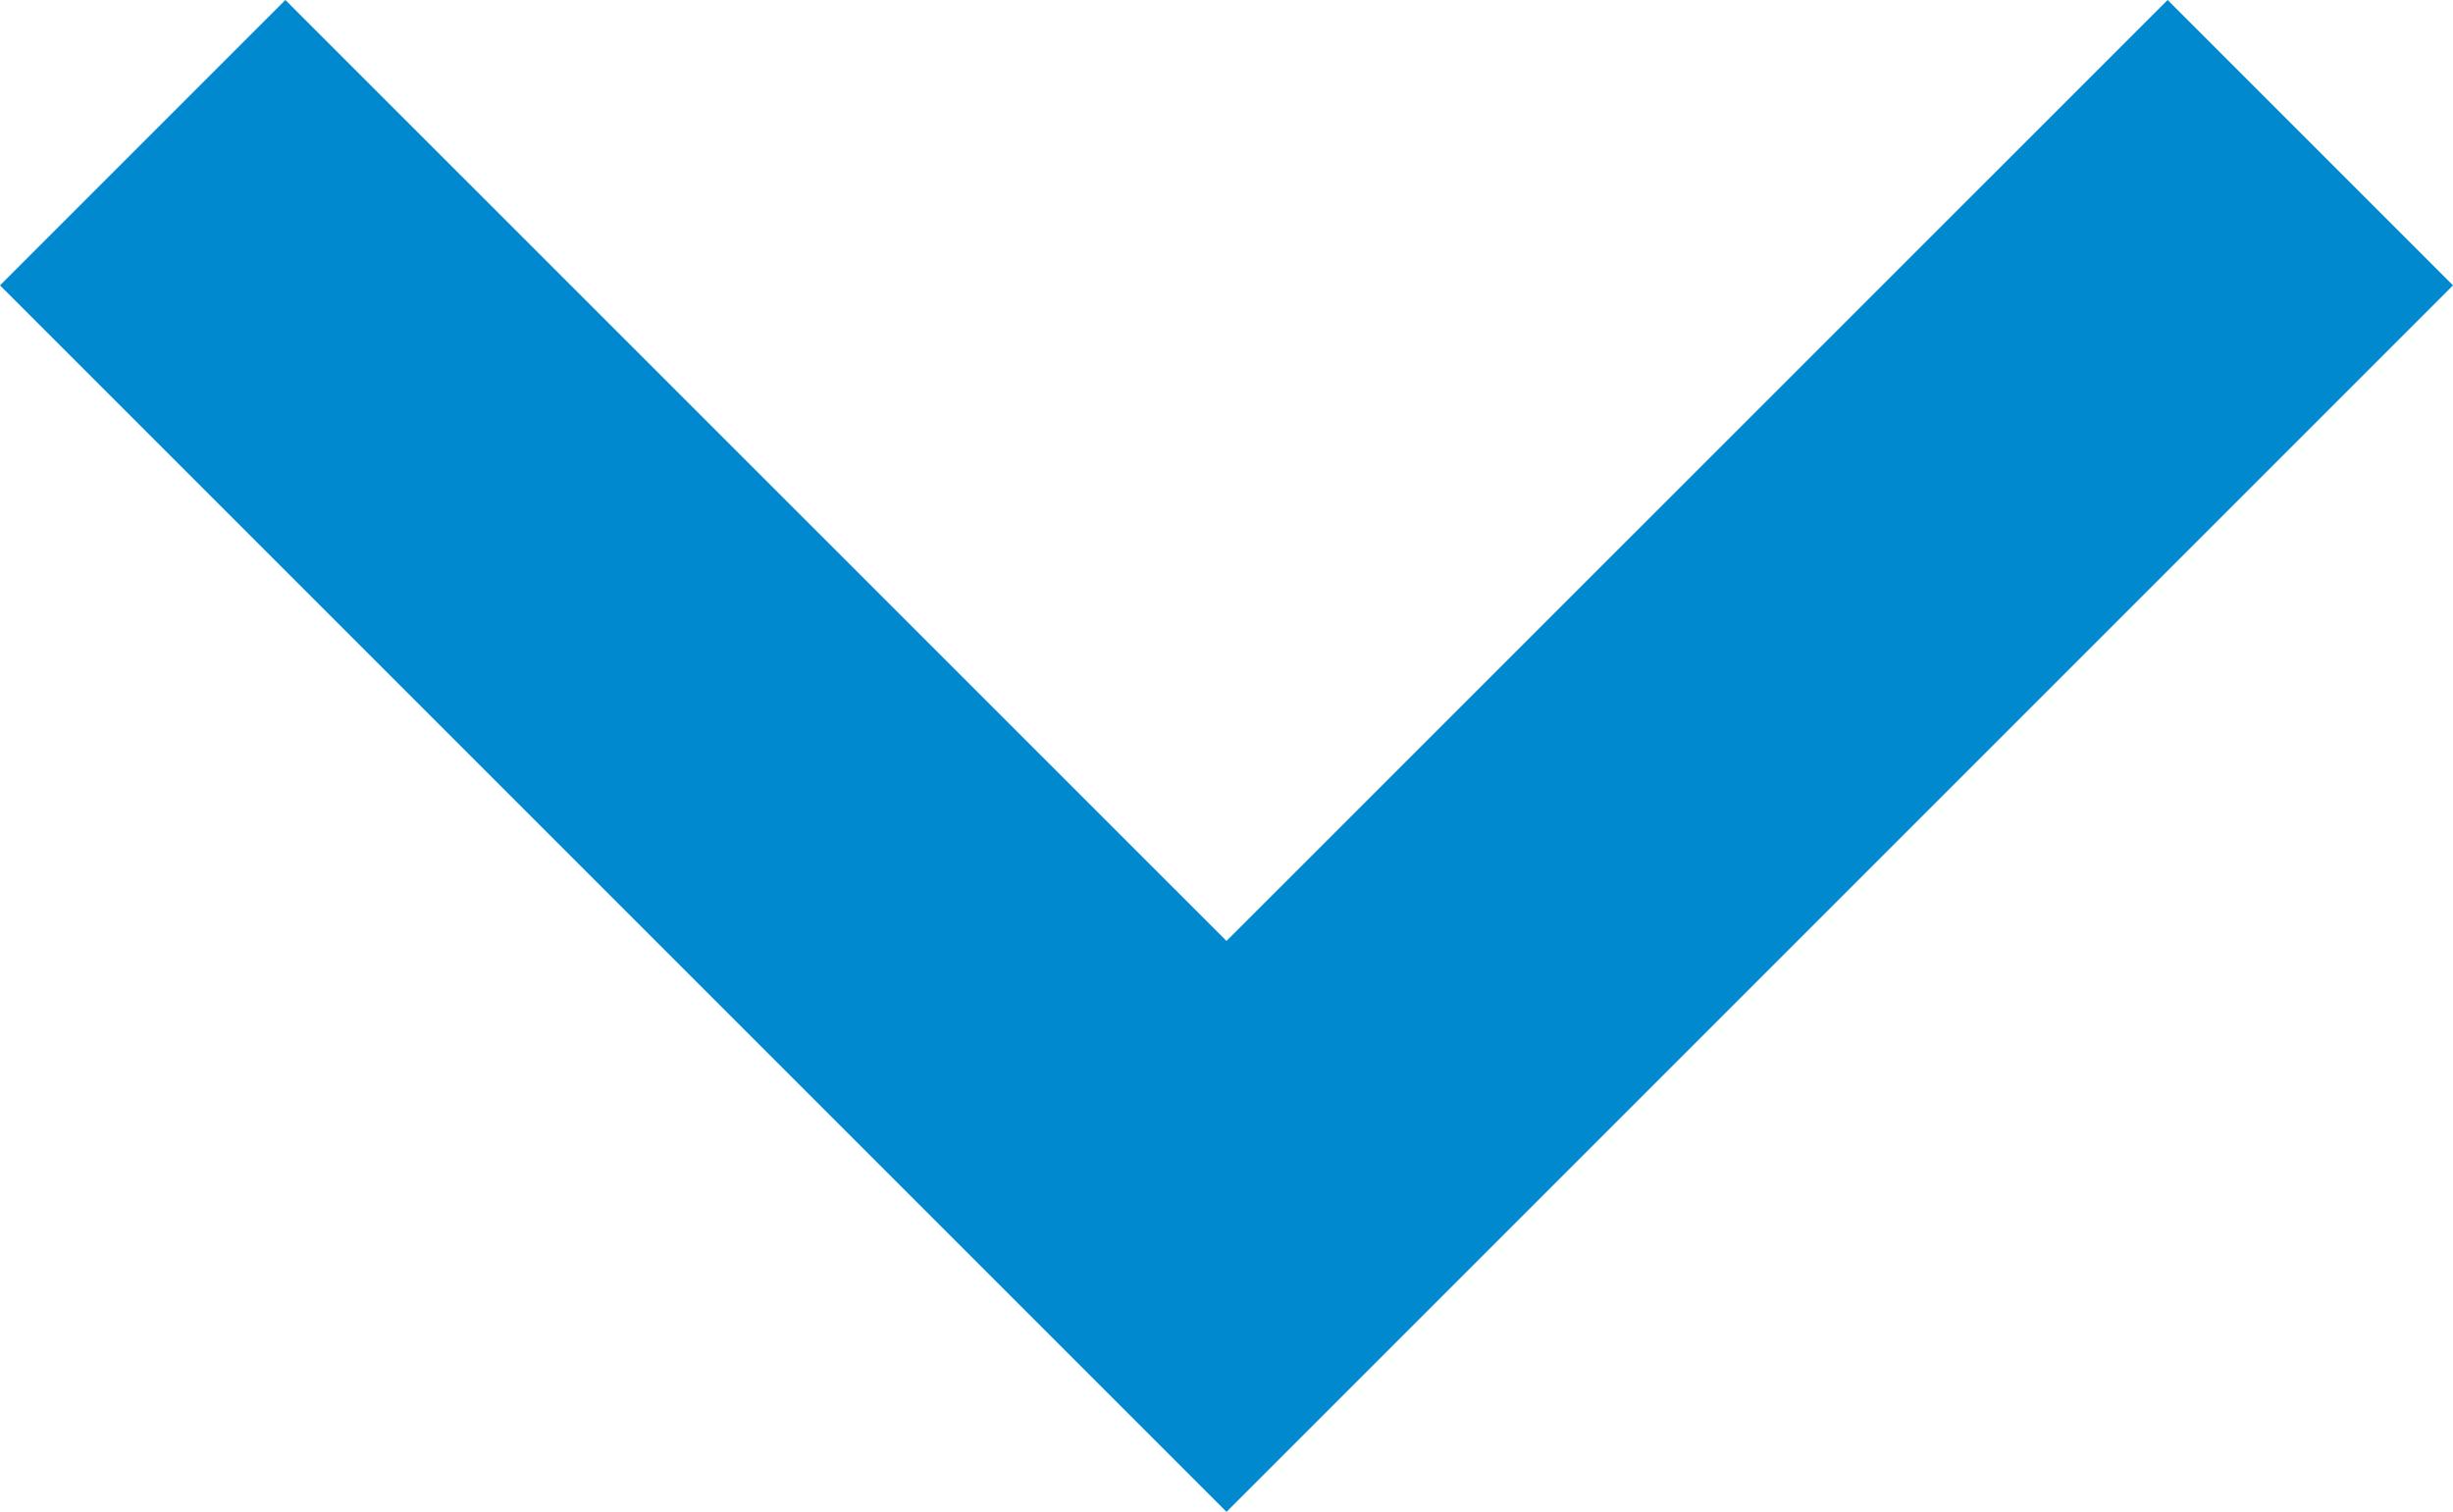<svg xmlns="http://www.w3.org/2000/svg" width="14.51" height="8.943" viewBox="0 0 14.51 8.943">
  <path id="arrow" d="M12.822,0,7.255,5.566,1.688,0,0,1.688,7.255,8.943,14.51,1.688Z" transform="translate(0 0)" fill="#0089CE"/>
</svg>
